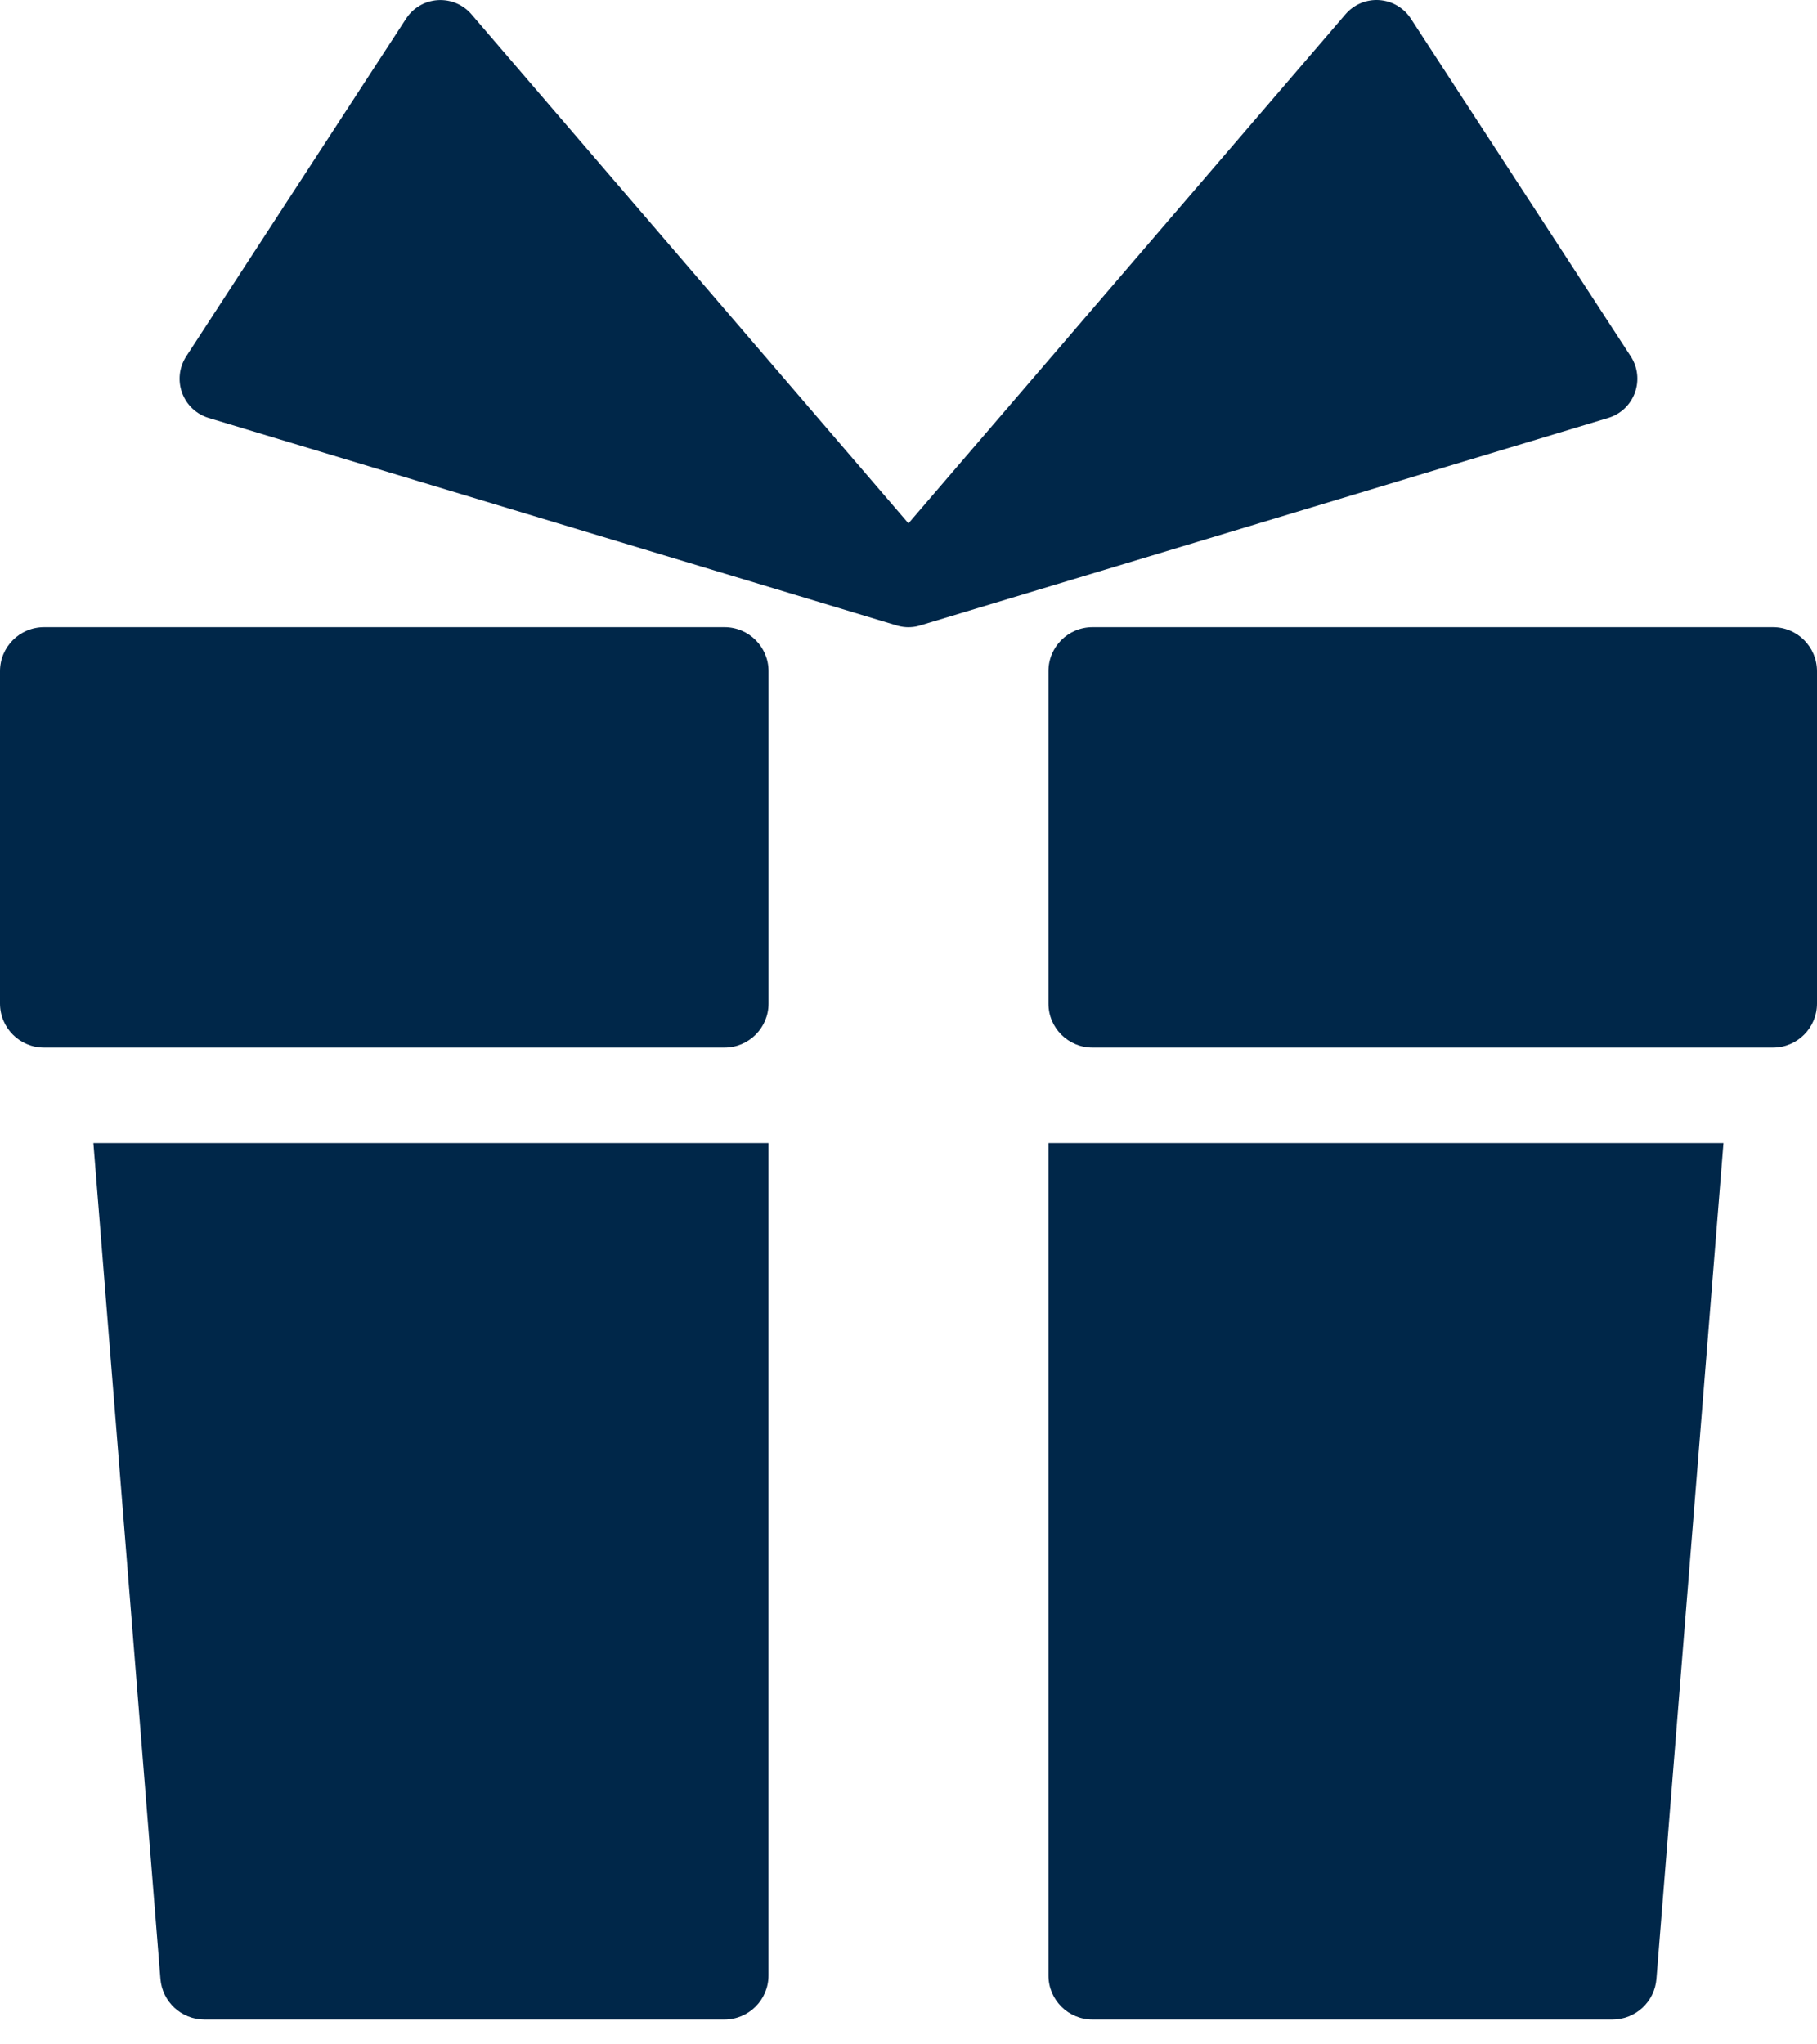 <svg width="40" height="45" viewBox="0 0 40 45" fill="none" xmlns="http://www.w3.org/2000/svg">
<path d="M15.949 13.805H0.97C0.434 13.805 0 14.238 0 14.774V22.09C0 22.625 0.434 23.059 0.97 23.059H15.949C16.484 23.059 16.919 22.625 16.919 22.09V14.774C16.919 14.239 16.484 13.805 15.949 13.805Z" fill="#002749"/>
<path d="M39.031 13.805H24.051C23.515 13.805 23.081 14.238 23.081 14.774V22.09C23.081 22.625 23.515 23.059 24.051 23.059H39.031C39.566 23.059 40 22.625 40 22.09V14.774C40 14.239 39.566 13.805 39.031 13.805Z" fill="#002749"/>
<path d="M14.979 25.16H2.056L3.532 43.561C3.573 44.064 3.993 44.453 4.499 44.453H15.948C16.484 44.453 16.918 44.019 16.918 43.483V25.16H14.979Z" fill="#002749"/>
<path d="M35.996 25.16H23.081V43.483C23.081 44.019 23.514 44.453 24.05 44.453H35.499C36.004 44.453 36.425 44.064 36.465 43.561L37.941 25.16H35.996Z" fill="#002749"/>
<path d="M20.212 13.779C20.218 13.777 20.224 13.775 20.231 13.774C20.24 13.771 20.25 13.769 20.26 13.766L35.405 9.199C35.677 9.117 35.894 8.912 35.991 8.645C36.088 8.379 36.055 8.082 35.9 7.844L31.059 0.41C30.904 0.172 30.647 0.021 30.364 0.002C30.081 -0.018 29.805 0.099 29.62 0.314L19.999 11.52L10.379 0.315C10.194 0.099 9.919 -0.016 9.635 0.003C9.352 0.021 9.095 0.172 8.94 0.41L4.099 7.845C3.944 8.083 3.911 8.38 4.008 8.646C4.105 8.913 4.322 9.118 4.594 9.2L19.739 13.767C19.749 13.77 19.758 13.772 19.768 13.775C19.775 13.777 19.781 13.778 19.788 13.78C19.819 13.788 19.851 13.794 19.882 13.798C19.887 13.798 19.893 13.799 19.899 13.8C19.933 13.804 19.966 13.806 19.999 13.806C20.033 13.806 20.067 13.803 20.1 13.8C20.106 13.799 20.111 13.799 20.117 13.798C20.148 13.794 20.18 13.788 20.212 13.78V13.779Z" fill="#002749"/>
</svg>
